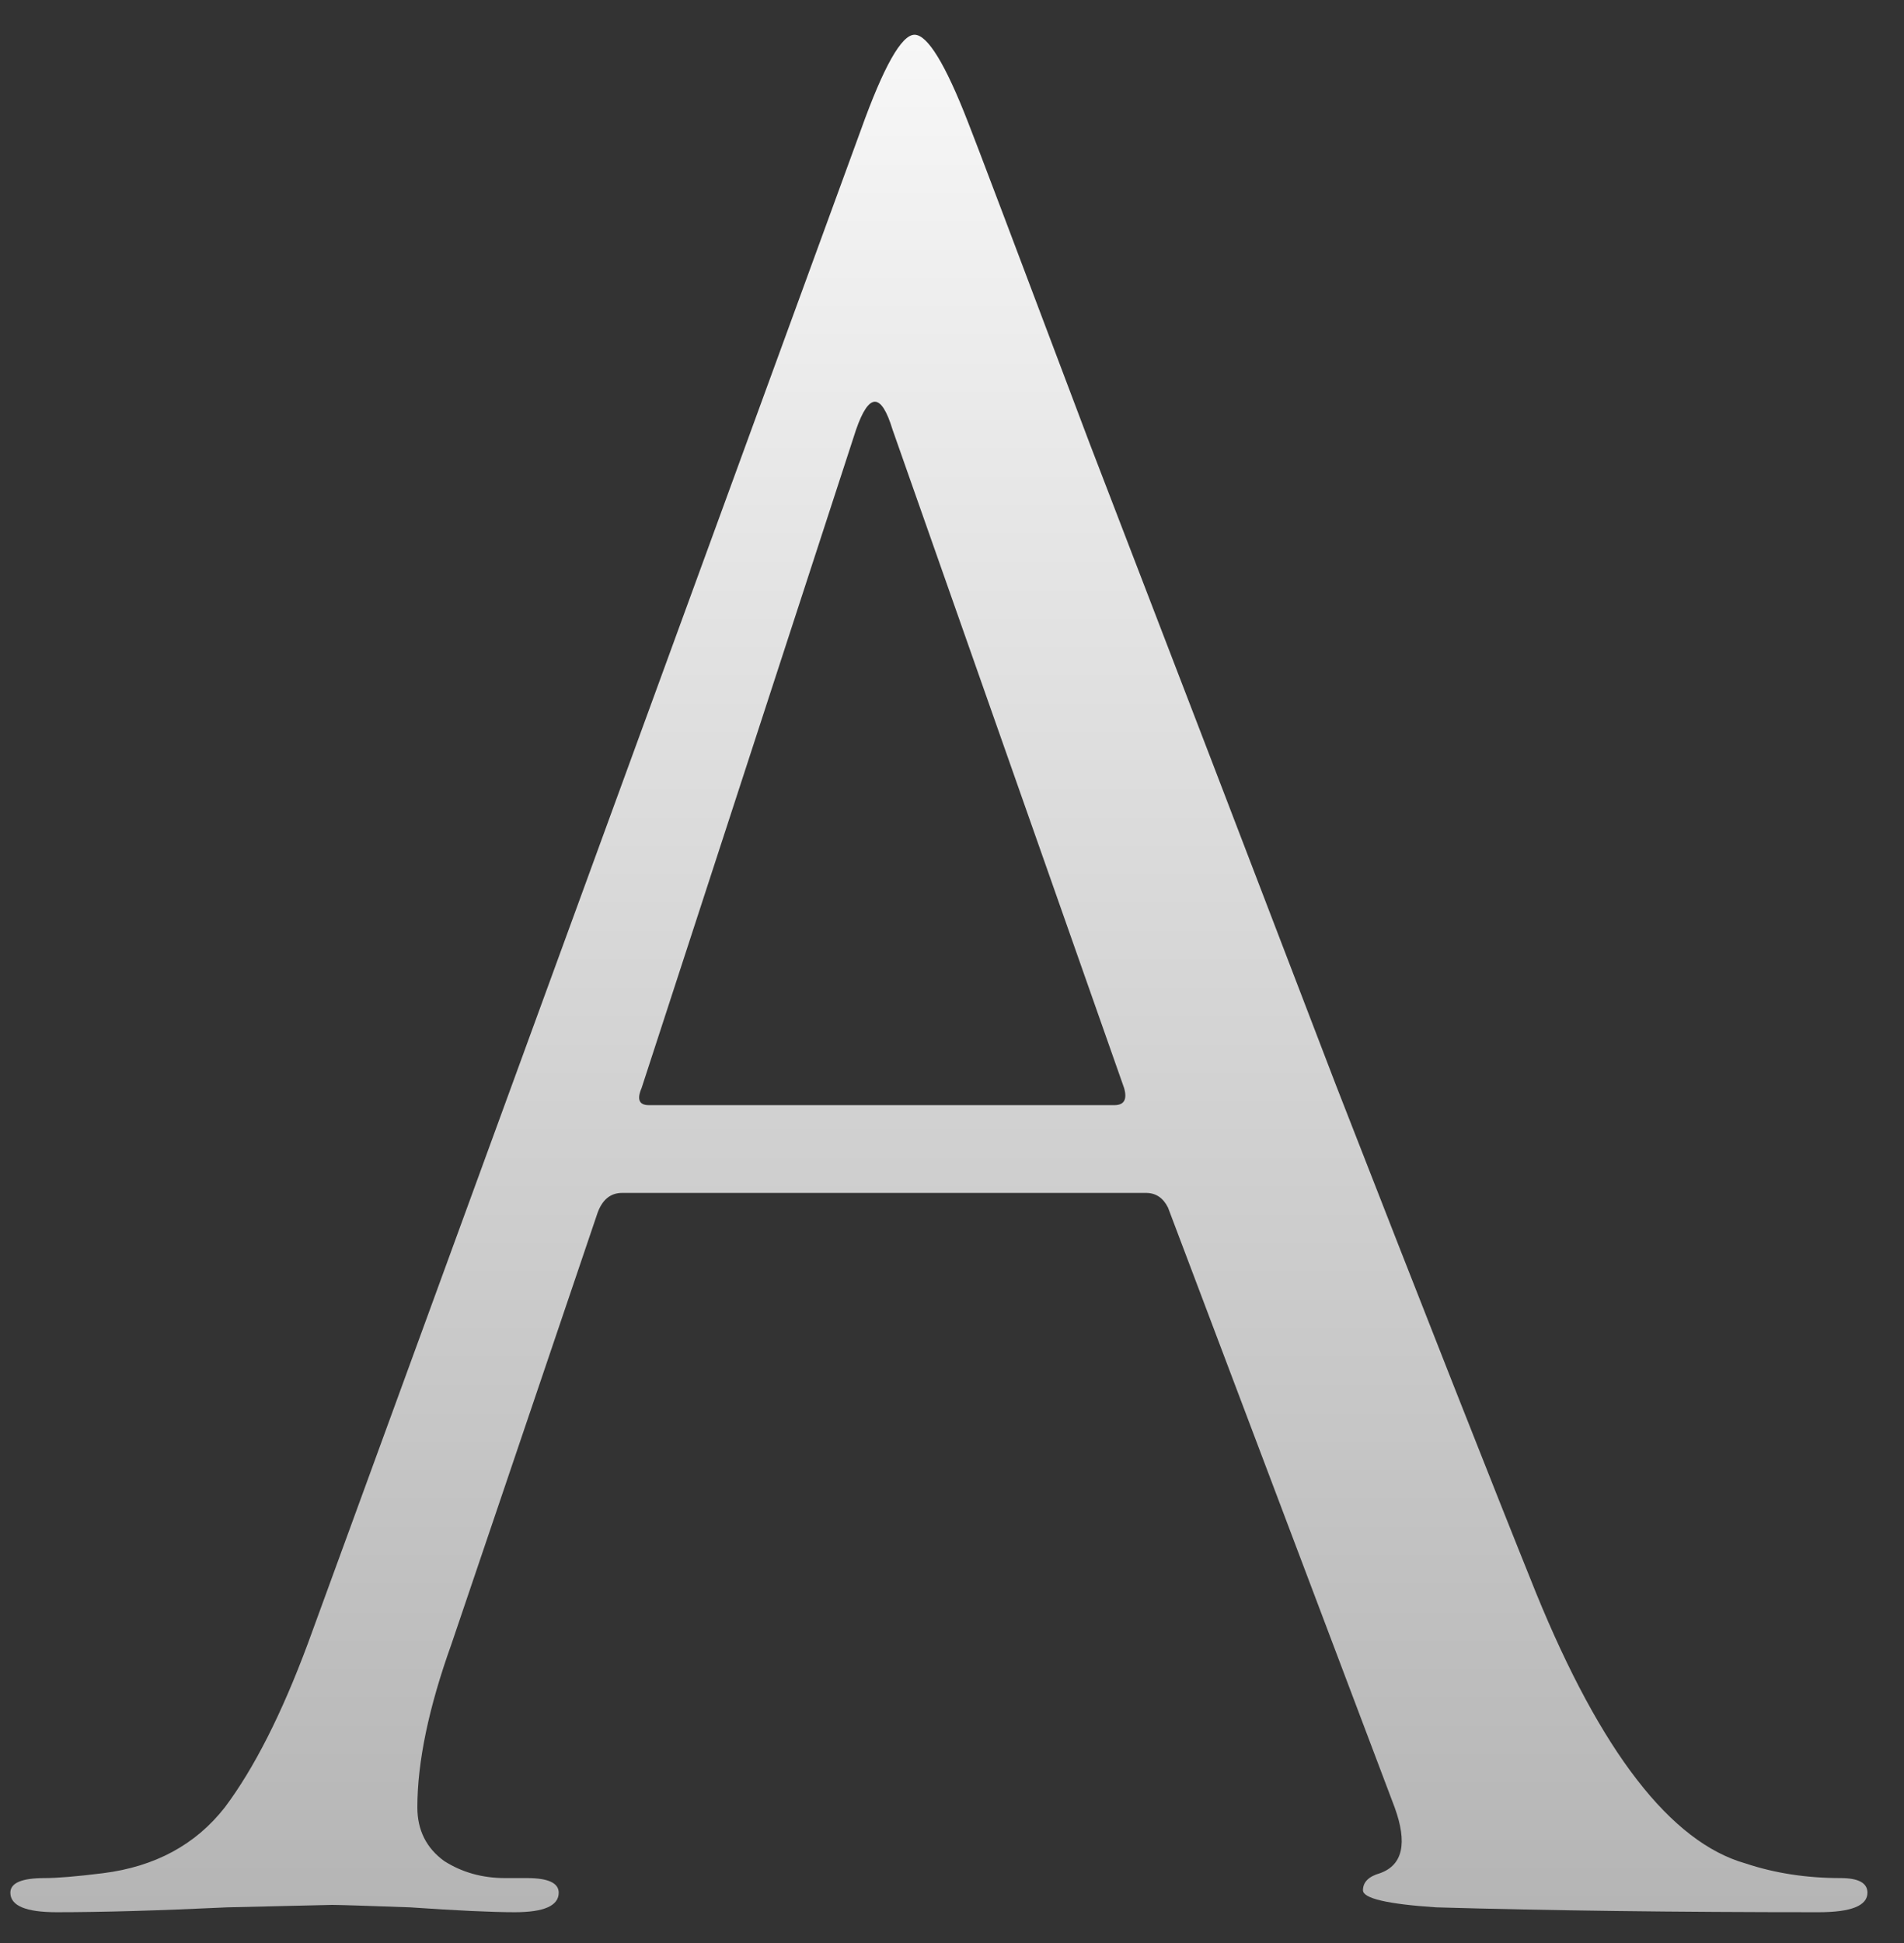 <?xml version="1.0" encoding="UTF-8"?> <svg xmlns="http://www.w3.org/2000/svg" width="50" height="51" viewBox="0 0 50 51" fill="none"><rect x="0" y="0" width="50" height="51" fill="#333333" stroke="none"/><path d="M30.096 31.312H16.336C16.037 31.312 15.824 31.483 15.696 31.824L11.856 43.152C11.259 44.816 10.96 46.245 10.96 47.44C10.96 48.037 11.195 48.507 11.664 48.848C12.133 49.147 12.667 49.296 13.264 49.296H13.84C14.395 49.296 14.672 49.424 14.672 49.68C14.672 50.021 14.288 50.192 13.52 50.192C12.923 50.192 12.005 50.149 10.768 50.064C9.573 50.021 8.891 50 8.72 50C8.677 50 7.76 50.021 5.968 50.064C4.176 50.149 2.683 50.192 1.488 50.192C0.677 50.192 0.272 50.021 0.272 49.68C0.272 49.424 0.571 49.296 1.168 49.296C1.509 49.296 2.021 49.253 2.704 49.168C4.069 48.997 5.136 48.421 5.904 47.44C6.672 46.416 7.397 44.987 8.08 43.152L22.608 3.408C23.205 1.744 23.675 0.912 24.016 0.912C24.357 0.912 24.827 1.68 25.424 3.216C25.595 3.643 26.661 6.459 28.624 11.664C30.629 16.869 32.784 22.48 35.088 28.496C37.435 34.512 39.184 38.949 40.336 41.808C42.043 45.989 43.877 48.357 45.84 48.912C46.608 49.168 47.44 49.296 48.336 49.296C48.805 49.296 49.04 49.424 49.04 49.68C49.04 50.021 48.613 50.192 47.76 50.192C44.005 50.192 40.656 50.149 37.712 50.064C36.432 49.979 35.792 49.829 35.792 49.616C35.792 49.403 35.941 49.253 36.24 49.168C36.837 48.955 36.965 48.379 36.624 47.44L30.672 31.696C30.544 31.44 30.352 31.312 30.096 31.312ZM17.04 29.008H29.264C29.52 29.008 29.605 28.859 29.52 28.56L23.44 11.28C23.141 10.299 22.821 10.299 22.48 11.28L16.848 28.56C16.72 28.859 16.784 29.008 17.04 29.008Z" fill="url(#paint0_linear_3401_2)"></path><defs><linearGradient id="paint0_linear_3401_2" x1="28" y1="-5" x2="28" y2="71" gradientUnits="userSpaceOnUse"><stop stop-color="white"></stop><stop offset="1" stop-color="#999999"></stop></linearGradient></defs></svg> 